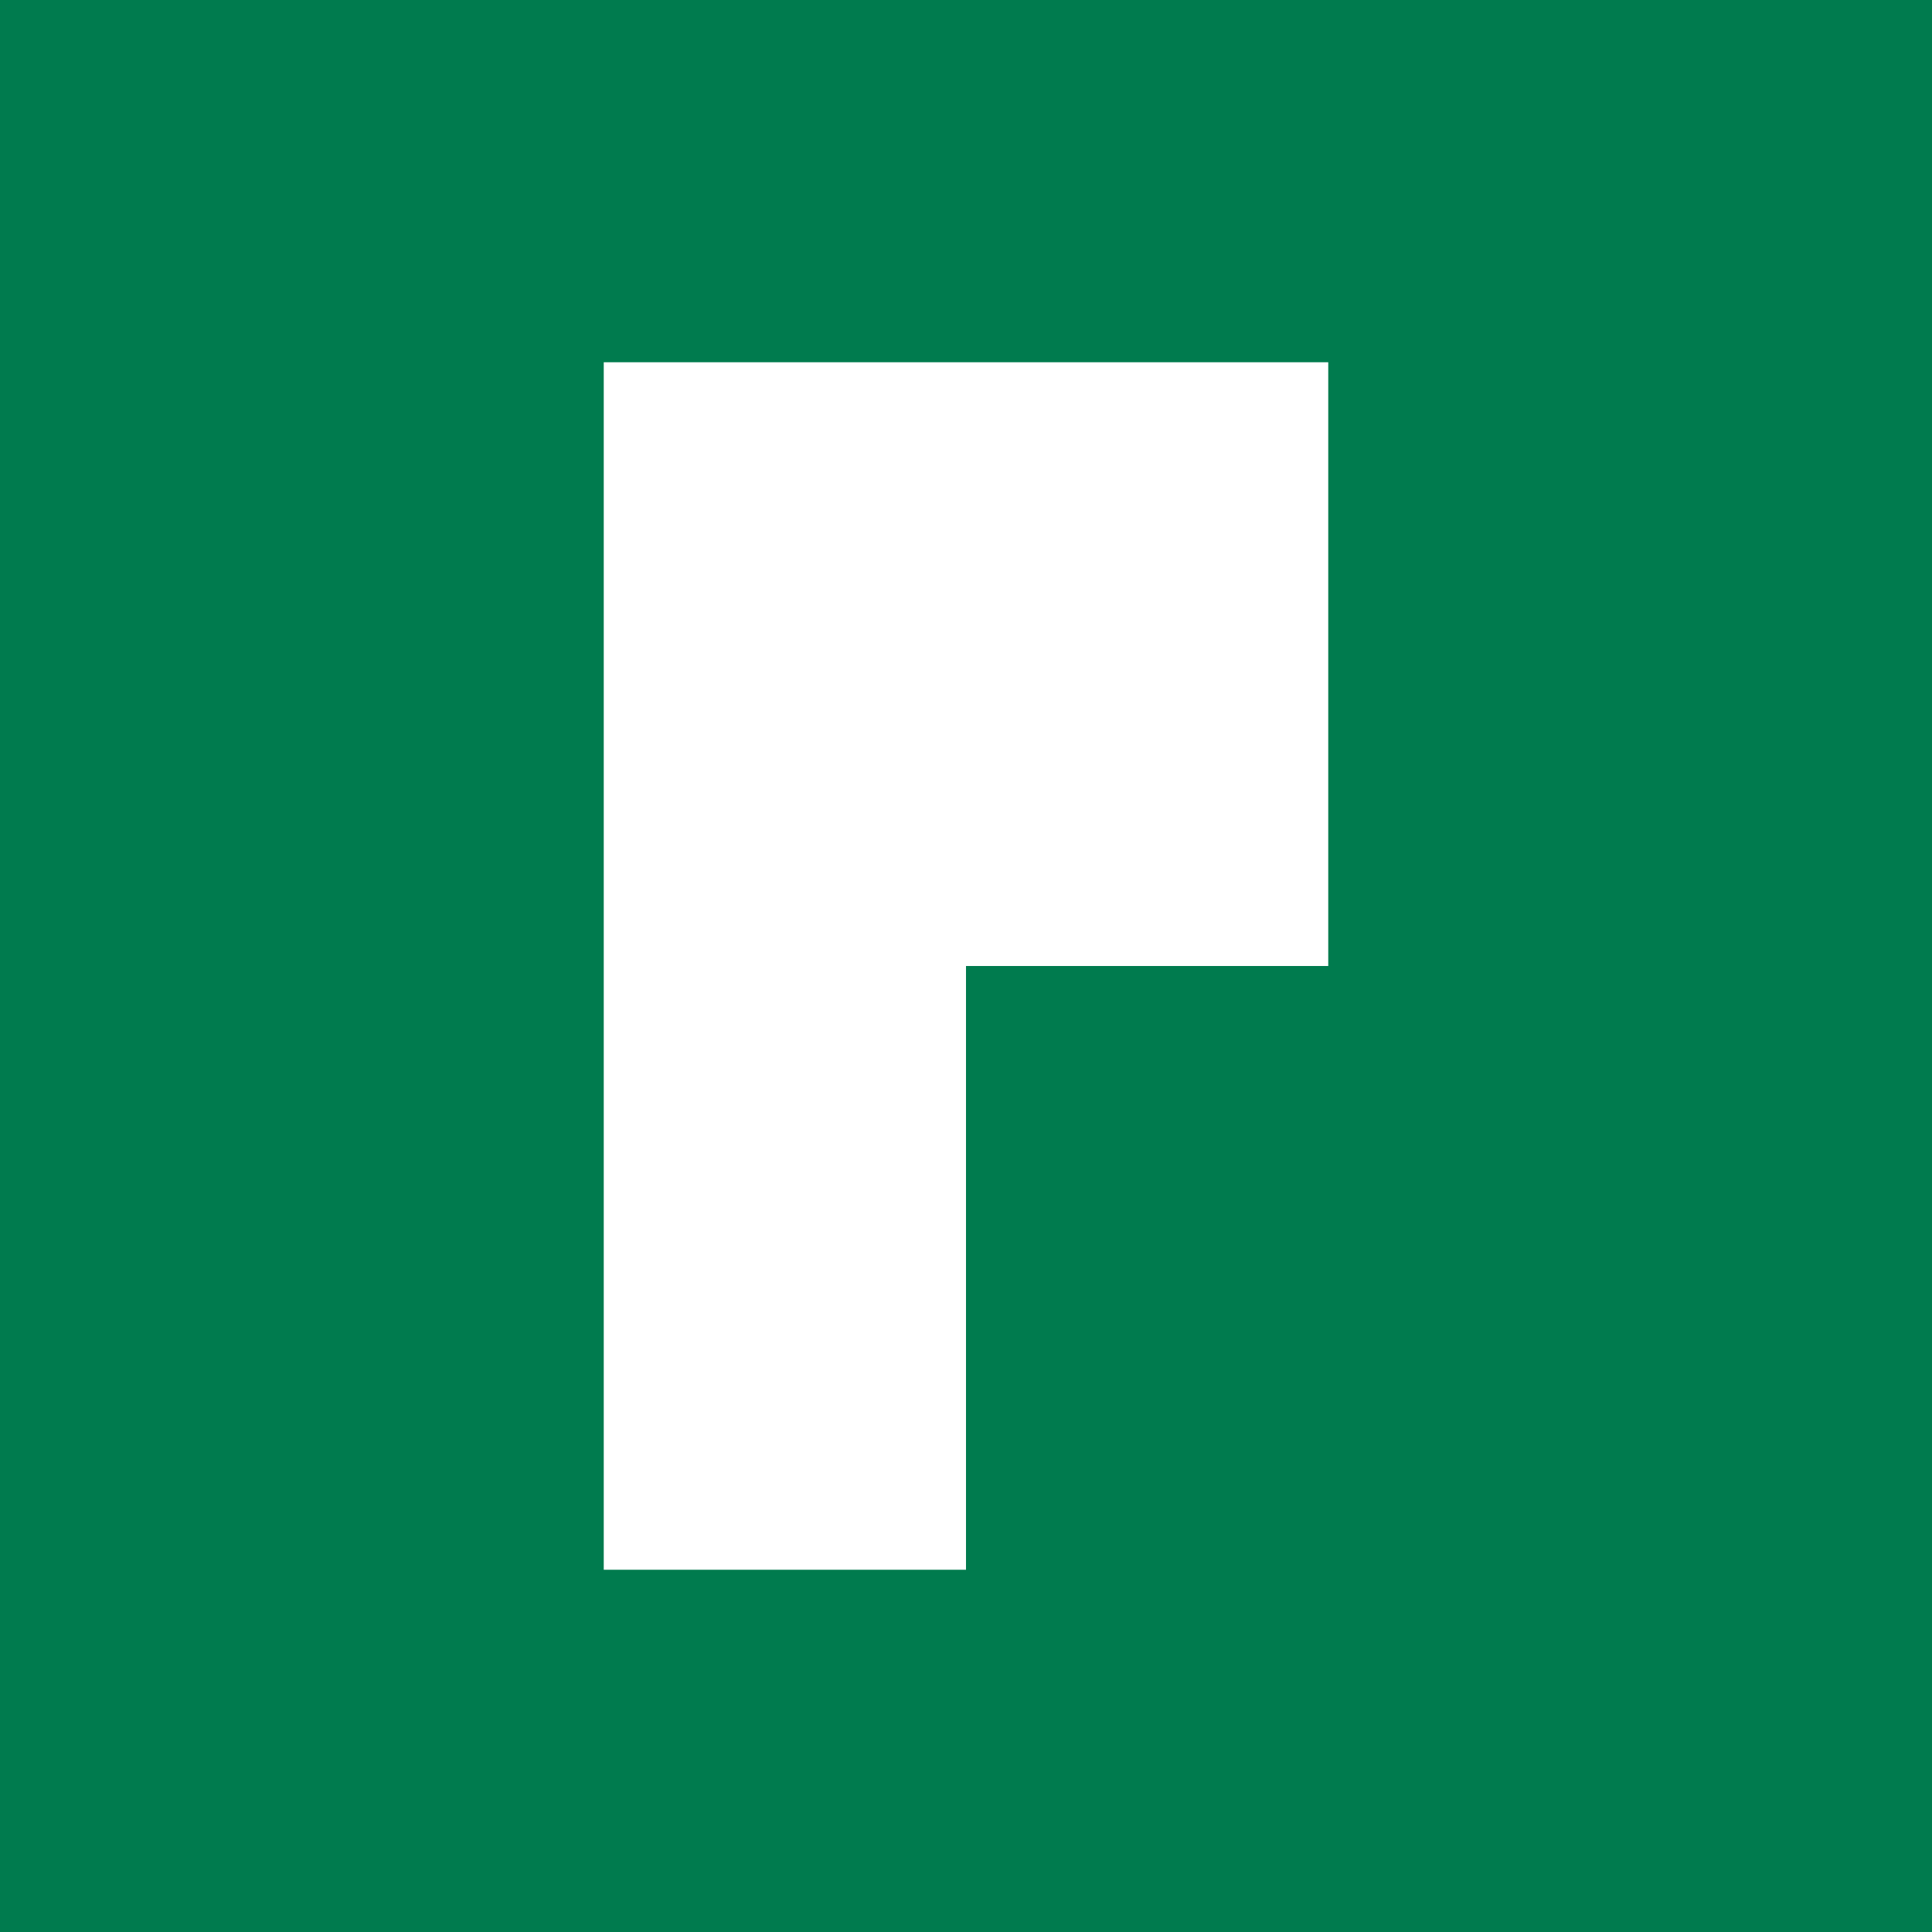 <svg xmlns="http://www.w3.org/2000/svg" viewBox="0 0 32 32">
  <!-- Using the green color from the Philip text -->
  <rect width="32" height="32" fill="#007B4E"/>
  <path d="M10 6 h12 v10 h-6 v10 h-6 z" fill="#FFFFFF"/>
</svg>
